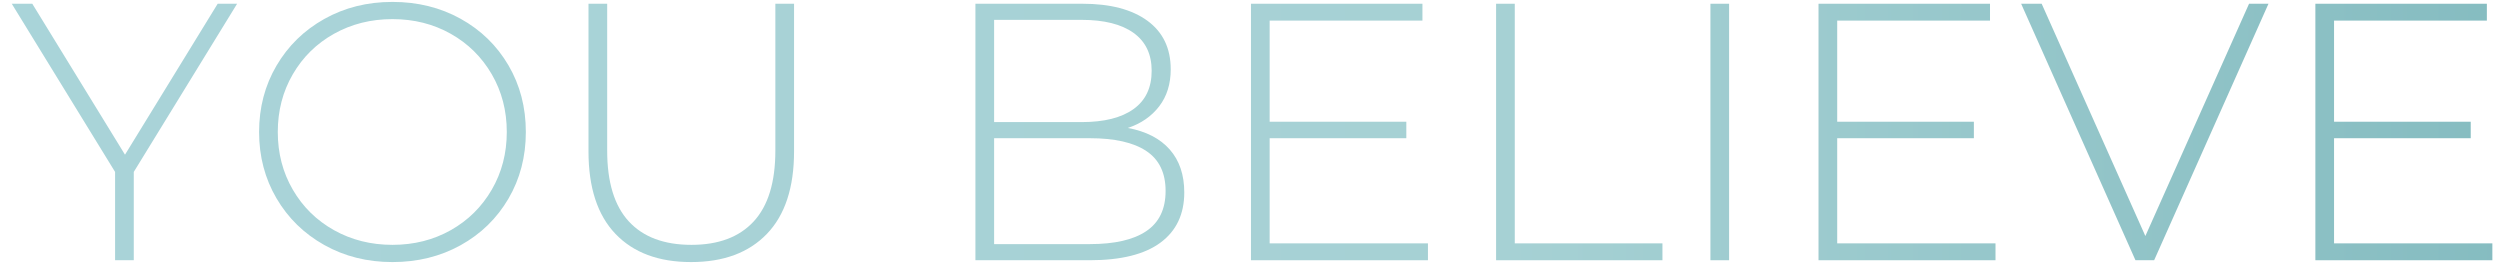 <?xml version="1.0" encoding="utf-8"?>
<!-- Generator: Adobe Illustrator 16.0.0, SVG Export Plug-In . SVG Version: 6.00 Build 0)  -->
<!DOCTYPE svg PUBLIC "-//W3C//DTD SVG 1.1//EN" "http://www.w3.org/Graphics/SVG/1.1/DTD/svg11.dtd">
<svg version="1.1" id="Layer_1" xmlns="http://www.w3.org/2000/svg" xmlns:xlink="http://www.w3.org/1999/xlink" x="0px" y="0px"
	 width="327.5px" height="34.583px" viewBox="0 0 327.5 34.583" enable-background="new 0 0 327.5 34.583" xml:space="preserve">
<g>
	<g>
		
			<linearGradient id="SVGID_1_" gradientUnits="userSpaceOnUse" x1="-709.405" y1="726.293" x2="74.281" y2="726.293" gradientTransform="matrix(1 0 0 -1 315 743.583)">
			<stop  offset="0" style="stop-color:#7FACBF"/>
			<stop  offset="0.119" style="stop-color:#88B5C5"/>
			<stop  offset="0.317" style="stop-color:#A2CCD5"/>
			<stop  offset="0.379" style="stop-color:#ABD5DB"/>
			<stop  offset="0.755" style="stop-color:#A6D1D4"/>
			<stop  offset="0.995" style="stop-color:#77B3B8"/>
		</linearGradient>
		<path fill="url(#SVGID_1_)" d="M-368.005,24.633h-19.488l-4.272,9.457h-2.64l15.456-33.6h2.448l15.456,33.6h-2.64L-368.005,24.633
			z M-368.917,22.57l-8.832-19.393l-8.784,19.393H-368.917z"/>
		
			<linearGradient id="SVGID_2_" gradientUnits="userSpaceOnUse" x1="-709.405" y1="726.293" x2="74.281" y2="726.293" gradientTransform="matrix(1 0 0 -1 315 743.583)">
			<stop  offset="0" style="stop-color:#7FACBF"/>
			<stop  offset="0.119" style="stop-color:#88B5C5"/>
			<stop  offset="0.317" style="stop-color:#A2CCD5"/>
			<stop  offset="0.379" style="stop-color:#ABD5DB"/>
			<stop  offset="0.755" style="stop-color:#A6D1D4"/>
			<stop  offset="0.995" style="stop-color:#77B3B8"/>
		</linearGradient>
		<path fill="url(#SVGID_2_)" d="M-349.646,32.122c-2.64-1.472-4.721-3.504-6.24-6.097c-1.52-2.592-2.28-5.503-2.28-8.735
			s0.76-6.144,2.28-8.736c1.52-2.592,3.6-4.624,6.24-6.096s5.607-2.208,8.904-2.208c2.432,0,4.672,0.392,6.72,1.176
			c2.047,0.785,3.792,1.944,5.232,3.48l-1.536,1.584c-2.688-2.656-6.128-3.984-10.32-3.984c-2.816,0-5.376,0.641-7.68,1.92
			c-2.304,1.28-4.112,3.048-5.424,5.304c-1.313,2.256-1.968,4.776-1.968,7.56c0,2.785,0.656,5.304,1.968,7.56
			s3.12,4.025,5.424,5.305c2.304,1.28,4.864,1.92,7.68,1.92c4.159,0,7.6-1.344,10.32-4.031l1.536,1.584
			c-1.44,1.535-3.192,2.703-5.256,3.504c-2.064,0.8-4.296,1.199-6.696,1.199C-344.039,34.331-347.006,33.594-349.646,32.122z"/>
		
			<linearGradient id="SVGID_3_" gradientUnits="userSpaceOnUse" x1="-709.405" y1="726.293" x2="74.281" y2="726.293" gradientTransform="matrix(1 0 0 -1 315 743.583)">
			<stop  offset="0" style="stop-color:#7FACBF"/>
			<stop  offset="0.119" style="stop-color:#88B5C5"/>
			<stop  offset="0.317" style="stop-color:#A2CCD5"/>
			<stop  offset="0.379" style="stop-color:#ABD5DB"/>
			<stop  offset="0.755" style="stop-color:#A6D1D4"/>
			<stop  offset="0.995" style="stop-color:#77B3B8"/>
		</linearGradient>
		<path fill="url(#SVGID_3_)" d="M-293.223,0.49v33.6h-2.447V18.106h-22.465V34.09h-2.447V0.49h2.447v15.456h22.465V0.49H-293.223z"
			/>
		
			<linearGradient id="SVGID_4_" gradientUnits="userSpaceOnUse" x1="-709.405" y1="726.293" x2="74.281" y2="726.293" gradientTransform="matrix(1 0 0 -1 315 743.583)">
			<stop  offset="0" style="stop-color:#7FACBF"/>
			<stop  offset="0.119" style="stop-color:#88B5C5"/>
			<stop  offset="0.317" style="stop-color:#A2CCD5"/>
			<stop  offset="0.379" style="stop-color:#ABD5DB"/>
			<stop  offset="0.755" style="stop-color:#A6D1D4"/>
			<stop  offset="0.995" style="stop-color:#77B3B8"/>
		</linearGradient>
		<path fill="url(#SVGID_4_)" d="M-281.512,0.49h2.449v33.6h-2.449V0.49z"/>
		
			<linearGradient id="SVGID_5_" gradientUnits="userSpaceOnUse" x1="-709.405" y1="726.293" x2="74.281" y2="726.293" gradientTransform="matrix(1 0 0 -1 315 743.583)">
			<stop  offset="0" style="stop-color:#7FACBF"/>
			<stop  offset="0.119" style="stop-color:#88B5C5"/>
			<stop  offset="0.317" style="stop-color:#A2CCD5"/>
			<stop  offset="0.379" style="stop-color:#ABD5DB"/>
			<stop  offset="0.755" style="stop-color:#A6D1D4"/>
			<stop  offset="0.995" style="stop-color:#77B3B8"/>
		</linearGradient>
		<path fill="url(#SVGID_5_)" d="M-244.167,31.881v2.209h-23.185V0.49h22.465v2.208h-20.016v13.248H-247v2.16h-17.903v13.775
			H-244.167z"/>
		
			<linearGradient id="SVGID_6_" gradientUnits="userSpaceOnUse" x1="-709.405" y1="726.293" x2="74.281" y2="726.293" gradientTransform="matrix(1 0 0 -1 315 743.583)">
			<stop  offset="0" style="stop-color:#7FACBF"/>
			<stop  offset="0.119" style="stop-color:#88B5C5"/>
			<stop  offset="0.317" style="stop-color:#A2CCD5"/>
			<stop  offset="0.379" style="stop-color:#ABD5DB"/>
			<stop  offset="0.755" style="stop-color:#A6D1D4"/>
			<stop  offset="0.995" style="stop-color:#77B3B8"/>
		</linearGradient>
		<path fill="url(#SVGID_6_)" d="M-208.408,0.49l-14.976,33.6h-2.448l-14.976-33.6h2.688l13.584,30.432l13.584-30.432H-208.408z"/>
		
			<linearGradient id="SVGID_7_" gradientUnits="userSpaceOnUse" x1="-709.405" y1="726.293" x2="74.281" y2="726.293" gradientTransform="matrix(1 0 0 -1 315 743.583)">
			<stop  offset="0" style="stop-color:#7FACBF"/>
			<stop  offset="0.119" style="stop-color:#88B5C5"/>
			<stop  offset="0.317" style="stop-color:#A2CCD5"/>
			<stop  offset="0.379" style="stop-color:#ABD5DB"/>
			<stop  offset="0.755" style="stop-color:#A6D1D4"/>
			<stop  offset="0.995" style="stop-color:#77B3B8"/>
		</linearGradient>
		<path fill="url(#SVGID_7_)" d="M-179.08,31.881v2.209h-23.184V0.49h22.464v2.208h-20.016v13.248h17.903v2.16h-17.903v13.775
			H-179.08z"/>
		
			<linearGradient id="SVGID_8_" gradientUnits="userSpaceOnUse" x1="-709.405" y1="726.293" x2="74.281" y2="726.293" gradientTransform="matrix(1 0 0 -1 315 743.583)">
			<stop  offset="0" style="stop-color:#7FACBF"/>
			<stop  offset="0.119" style="stop-color:#88B5C5"/>
			<stop  offset="0.317" style="stop-color:#A2CCD5"/>
			<stop  offset="0.379" style="stop-color:#ABD5DB"/>
			<stop  offset="0.755" style="stop-color:#A6D1D4"/>
			<stop  offset="0.995" style="stop-color:#77B3B8"/>
		</linearGradient>
		<path fill="url(#SVGID_8_)" d="M-112.889,0.49l-11.376,33.6h-2.593l-10.416-30.144l-10.463,30.144h-2.592l-11.425-33.6h2.593
			l10.223,30.241l10.513-30.241h2.353l10.463,30.288l10.32-30.288H-112.889z"/>
		
			<linearGradient id="SVGID_9_" gradientUnits="userSpaceOnUse" x1="-709.405" y1="726.293" x2="74.281" y2="726.293" gradientTransform="matrix(1 0 0 -1 315 743.583)">
			<stop  offset="0" style="stop-color:#7FACBF"/>
			<stop  offset="0.119" style="stop-color:#88B5C5"/>
			<stop  offset="0.317" style="stop-color:#A2CCD5"/>
			<stop  offset="0.379" style="stop-color:#ABD5DB"/>
			<stop  offset="0.755" style="stop-color:#A6D1D4"/>
			<stop  offset="0.995" style="stop-color:#77B3B8"/>
		</linearGradient>
		<path fill="url(#SVGID_9_)" d="M-77.753,0.49v33.6h-2.448V18.106h-22.463V34.09h-2.449V0.49h2.449v15.456h22.463V0.49H-77.753z"/>
		
			<linearGradient id="SVGID_10_" gradientUnits="userSpaceOnUse" x1="-709.405" y1="726.293" x2="74.281" y2="726.293" gradientTransform="matrix(1 0 0 -1 315 743.583)">
			<stop  offset="0" style="stop-color:#7FACBF"/>
			<stop  offset="0.119" style="stop-color:#88B5C5"/>
			<stop  offset="0.317" style="stop-color:#A2CCD5"/>
			<stop  offset="0.379" style="stop-color:#ABD5DB"/>
			<stop  offset="0.755" style="stop-color:#A6D1D4"/>
			<stop  offset="0.995" style="stop-color:#77B3B8"/>
		</linearGradient>
		<path fill="url(#SVGID_10_)" d="M-45.258,24.633h-19.488l-4.271,9.457h-2.64l15.456-33.6h2.447l15.457,33.6h-2.641L-45.258,24.633
			z M-46.17,22.57l-8.832-19.393l-8.783,19.393H-46.17z"/>
		
			<linearGradient id="SVGID_11_" gradientUnits="userSpaceOnUse" x1="-709.405" y1="726.293" x2="74.281" y2="726.293" gradientTransform="matrix(1 0 0 -1 315 743.583)">
			<stop  offset="0" style="stop-color:#7FACBF"/>
			<stop  offset="0.119" style="stop-color:#88B5C5"/>
			<stop  offset="0.317" style="stop-color:#A2CCD5"/>
			<stop  offset="0.379" style="stop-color:#ABD5DB"/>
			<stop  offset="0.755" style="stop-color:#A6D1D4"/>
			<stop  offset="0.995" style="stop-color:#77B3B8"/>
		</linearGradient>
		<path fill="url(#SVGID_11_)" d="M-25.77,2.698h-12.096V0.49h26.64v2.208h-12.097V34.09h-2.447V2.698z"/>
		
			<linearGradient id="SVGID_12_" gradientUnits="userSpaceOnUse" x1="-709.405" y1="726.293" x2="74.281" y2="726.293" gradientTransform="matrix(1 0 0 -1 315 743.583)">
			<stop  offset="0" style="stop-color:#7FACBF"/>
			<stop  offset="0.119" style="stop-color:#88B5C5"/>
			<stop  offset="0.317" style="stop-color:#A2CCD5"/>
			<stop  offset="0.379" style="stop-color:#ABD5DB"/>
			<stop  offset="0.755" style="stop-color:#A6D1D4"/>
			<stop  offset="0.995" style="stop-color:#77B3B8"/>
		</linearGradient>
		<path fill="url(#SVGID_12_)" d="M17.525,22.521V34.09h-2.449V22.521L1.541,0.49h2.688l12.145,19.776L28.517,0.49h2.544
			L17.525,22.521z"/>
		
			<linearGradient id="SVGID_13_" gradientUnits="userSpaceOnUse" x1="-709.405" y1="726.293" x2="74.281" y2="726.293" gradientTransform="matrix(1 0 0 -1 315 743.583)">
			<stop  offset="0" style="stop-color:#7FACBF"/>
			<stop  offset="0.119" style="stop-color:#88B5C5"/>
			<stop  offset="0.317" style="stop-color:#A2CCD5"/>
			<stop  offset="0.379" style="stop-color:#ABD5DB"/>
			<stop  offset="0.755" style="stop-color:#A6D1D4"/>
			<stop  offset="0.995" style="stop-color:#77B3B8"/>
		</linearGradient>
		<path fill="url(#SVGID_13_)" d="M42.484,32.098c-2.656-1.488-4.744-3.527-6.264-6.119c-1.52-2.594-2.279-5.488-2.279-8.688
			c0-3.2,0.76-6.096,2.279-8.688c1.52-2.592,3.607-4.632,6.264-6.12c2.656-1.488,5.633-2.232,8.928-2.232
			c3.297,0,6.271,0.736,8.929,2.208c2.655,1.472,4.743,3.504,6.265,6.096c1.52,2.592,2.279,5.504,2.279,8.736
			s-0.76,6.144-2.279,8.735c-1.521,2.592-3.609,4.625-6.265,6.098c-2.657,1.471-5.632,2.207-8.929,2.207
			C48.117,34.331,45.141,33.586,42.484,32.098z M59.045,30.155c2.271-1.279,4.063-3.05,5.376-5.306
			c1.312-2.257,1.968-4.776,1.968-7.56c0-2.784-0.656-5.304-1.968-7.56c-1.313-2.256-3.104-4.024-5.376-5.304
			c-2.272-1.279-4.816-1.92-7.633-1.92c-2.815,0-5.367,0.641-7.655,1.92c-2.288,1.28-4.089,3.048-5.399,5.304
			c-1.313,2.256-1.969,4.776-1.969,7.56c0,2.784,0.656,5.303,1.969,7.56c1.311,2.256,3.111,4.024,5.399,5.306
			c2.288,1.279,4.84,1.92,7.655,1.92C54.229,32.075,56.772,31.434,59.045,30.155z"/>
		
			<linearGradient id="SVGID_14_" gradientUnits="userSpaceOnUse" x1="-709.405" y1="726.172" x2="74.281" y2="726.172" gradientTransform="matrix(1 0 0 -1 315 743.583)">
			<stop  offset="0" style="stop-color:#7FACBF"/>
			<stop  offset="0.119" style="stop-color:#88B5C5"/>
			<stop  offset="0.317" style="stop-color:#A2CCD5"/>
			<stop  offset="0.379" style="stop-color:#ABD5DB"/>
			<stop  offset="0.755" style="stop-color:#A6D1D4"/>
			<stop  offset="0.995" style="stop-color:#77B3B8"/>
		</linearGradient>
		<path fill="url(#SVGID_14_)" d="M80.621,30.633c-2.352-2.463-3.528-6.063-3.528-10.799V0.49h2.448v19.249
			c0,4.127,0.943,7.215,2.832,9.264c1.888,2.049,4.623,3.072,8.208,3.072c3.552,0,6.271-1.023,8.159-3.072
			c1.889-2.049,2.832-5.137,2.832-9.264V0.49h2.449v19.344c0,4.735-1.186,8.336-3.553,10.799c-2.368,2.465-5.68,3.697-9.936,3.697
			C86.276,34.331,82.973,33.098,80.621,30.633z"/>
		
			<linearGradient id="SVGID_15_" gradientUnits="userSpaceOnUse" x1="-709.405" y1="726.293" x2="74.281" y2="726.293" gradientTransform="matrix(1 0 0 -1 315 743.583)">
			<stop  offset="0" style="stop-color:#7FACBF"/>
			<stop  offset="0.119" style="stop-color:#88B5C5"/>
			<stop  offset="0.317" style="stop-color:#A2CCD5"/>
			<stop  offset="0.379" style="stop-color:#ABD5DB"/>
			<stop  offset="0.755" style="stop-color:#A6D1D4"/>
			<stop  offset="0.995" style="stop-color:#77B3B8"/>
		</linearGradient>
		<path fill="url(#SVGID_15_)" d="M153.244,19.594c1.264,1.439,1.896,3.313,1.896,5.615c0,2.85-1.041,5.041-3.12,6.576
			c-2.081,1.537-5.169,2.305-9.265,2.305H127.78V0.49h14.017c3.647,0,6.486,0.744,8.52,2.232c2.031,1.488,3.048,3.608,3.048,6.36
			c0,1.92-0.504,3.536-1.512,4.848c-1.009,1.313-2.376,2.256-4.104,2.832C150.148,17.21,151.98,18.155,153.244,19.594z
			 M130.229,2.602v13.392H141.7c2.944,0,5.208-0.567,6.792-1.704c1.584-1.136,2.376-2.808,2.376-5.016
			c0-2.176-0.792-3.832-2.376-4.968c-1.584-1.135-3.848-1.704-6.792-1.704H130.229z M150.172,30.273
			c1.681-1.136,2.521-2.888,2.521-5.256c0-2.367-0.84-4.11-2.521-5.231c-1.68-1.121-4.151-1.681-7.416-1.681h-12.527v13.873h12.527
			C146.021,31.979,148.492,31.411,150.172,30.273z"/>
		
			<linearGradient id="SVGID_16_" gradientUnits="userSpaceOnUse" x1="-709.405" y1="726.293" x2="74.281" y2="726.293" gradientTransform="matrix(1 0 0 -1 315 743.583)">
			<stop  offset="0" style="stop-color:#7FACBF"/>
			<stop  offset="0.119" style="stop-color:#88B5C5"/>
			<stop  offset="0.317" style="stop-color:#A2CCD5"/>
			<stop  offset="0.379" style="stop-color:#ABD5DB"/>
			<stop  offset="0.755" style="stop-color:#A6D1D4"/>
			<stop  offset="0.995" style="stop-color:#77B3B8"/>
		</linearGradient>
		<path fill="url(#SVGID_16_)" d="M187.061,31.881v2.209h-23.184V0.49h22.463v2.208h-20.016v13.248h17.904v2.16h-17.904v13.775
			H187.061z"/>
		
			<linearGradient id="SVGID_17_" gradientUnits="userSpaceOnUse" x1="-709.392" y1="726.293" x2="74.278" y2="726.293" gradientTransform="matrix(1 0 0 -1 315 743.583)">
			<stop  offset="0" style="stop-color:#7FACBF"/>
			<stop  offset="0.119" style="stop-color:#88B5C5"/>
			<stop  offset="0.317" style="stop-color:#A2CCD5"/>
			<stop  offset="0.379" style="stop-color:#ABD5DB"/>
			<stop  offset="0.755" style="stop-color:#A6D1D4"/>
			<stop  offset="0.995" style="stop-color:#77B3B8"/>
		</linearGradient>
		<path fill="url(#SVGID_17_)" d="M195.988,0.49h2.447v31.391h19.345v2.209h-21.792V0.49z"/>
		
			<linearGradient id="SVGID_18_" gradientUnits="userSpaceOnUse" x1="-709.406" y1="726.293" x2="74.281" y2="726.293" gradientTransform="matrix(1 0 0 -1 315 743.583)">
			<stop  offset="0" style="stop-color:#7FACBF"/>
			<stop  offset="0.119" style="stop-color:#88B5C5"/>
			<stop  offset="0.317" style="stop-color:#A2CCD5"/>
			<stop  offset="0.379" style="stop-color:#ABD5DB"/>
			<stop  offset="0.755" style="stop-color:#A6D1D4"/>
			<stop  offset="0.995" style="stop-color:#77B3B8"/>
		</linearGradient>
		<path fill="url(#SVGID_18_)" d="M224.066,0.49h2.447v33.6h-2.447V0.49z"/>
		
			<linearGradient id="SVGID_19_" gradientUnits="userSpaceOnUse" x1="-709.419" y1="726.293" x2="74.284" y2="726.293" gradientTransform="matrix(1 0 0 -1 315 743.583)">
			<stop  offset="0" style="stop-color:#7FACBF"/>
			<stop  offset="0.119" style="stop-color:#88B5C5"/>
			<stop  offset="0.317" style="stop-color:#A2CCD5"/>
			<stop  offset="0.379" style="stop-color:#ABD5DB"/>
			<stop  offset="0.755" style="stop-color:#A6D1D4"/>
			<stop  offset="0.995" style="stop-color:#77B3B8"/>
		</linearGradient>
		<path fill="url(#SVGID_19_)" d="M261.411,31.881v2.209h-23.185V0.49h22.465v2.208h-20.018v13.248h17.904v2.16h-17.904v13.775
			H261.411z"/>
		
			<linearGradient id="SVGID_20_" gradientUnits="userSpaceOnUse" x1="-709.415" y1="726.293" x2="74.283" y2="726.293" gradientTransform="matrix(1 0 0 -1 315 743.583)">
			<stop  offset="0" style="stop-color:#7FACBF"/>
			<stop  offset="0.119" style="stop-color:#88B5C5"/>
			<stop  offset="0.317" style="stop-color:#A2CCD5"/>
			<stop  offset="0.379" style="stop-color:#ABD5DB"/>
			<stop  offset="0.755" style="stop-color:#A6D1D4"/>
			<stop  offset="0.995" style="stop-color:#77B3B8"/>
		</linearGradient>
		<path fill="url(#SVGID_20_)" d="M297.171,0.49l-14.978,33.6h-2.447L264.77,0.49h2.688l13.584,30.432L294.626,0.49H297.171z"/>
		
			<linearGradient id="SVGID_21_" gradientUnits="userSpaceOnUse" x1="-709.42" y1="726.293" x2="74.283" y2="726.293" gradientTransform="matrix(1 0 0 -1 315 743.583)">
			<stop  offset="0" style="stop-color:#7FACBF"/>
			<stop  offset="0.119" style="stop-color:#88B5C5"/>
			<stop  offset="0.317" style="stop-color:#A2CCD5"/>
			<stop  offset="0.379" style="stop-color:#ABD5DB"/>
			<stop  offset="0.755" style="stop-color:#A6D1D4"/>
			<stop  offset="0.995" style="stop-color:#77B3B8"/>
		</linearGradient>
		<path fill="url(#SVGID_21_)" d="M326.499,31.881v2.209h-23.185V0.49h22.465v2.208h-20.018v13.248h17.904v2.16h-17.904v13.775
			H326.499z"/>
	</g>
</g>
</svg>
